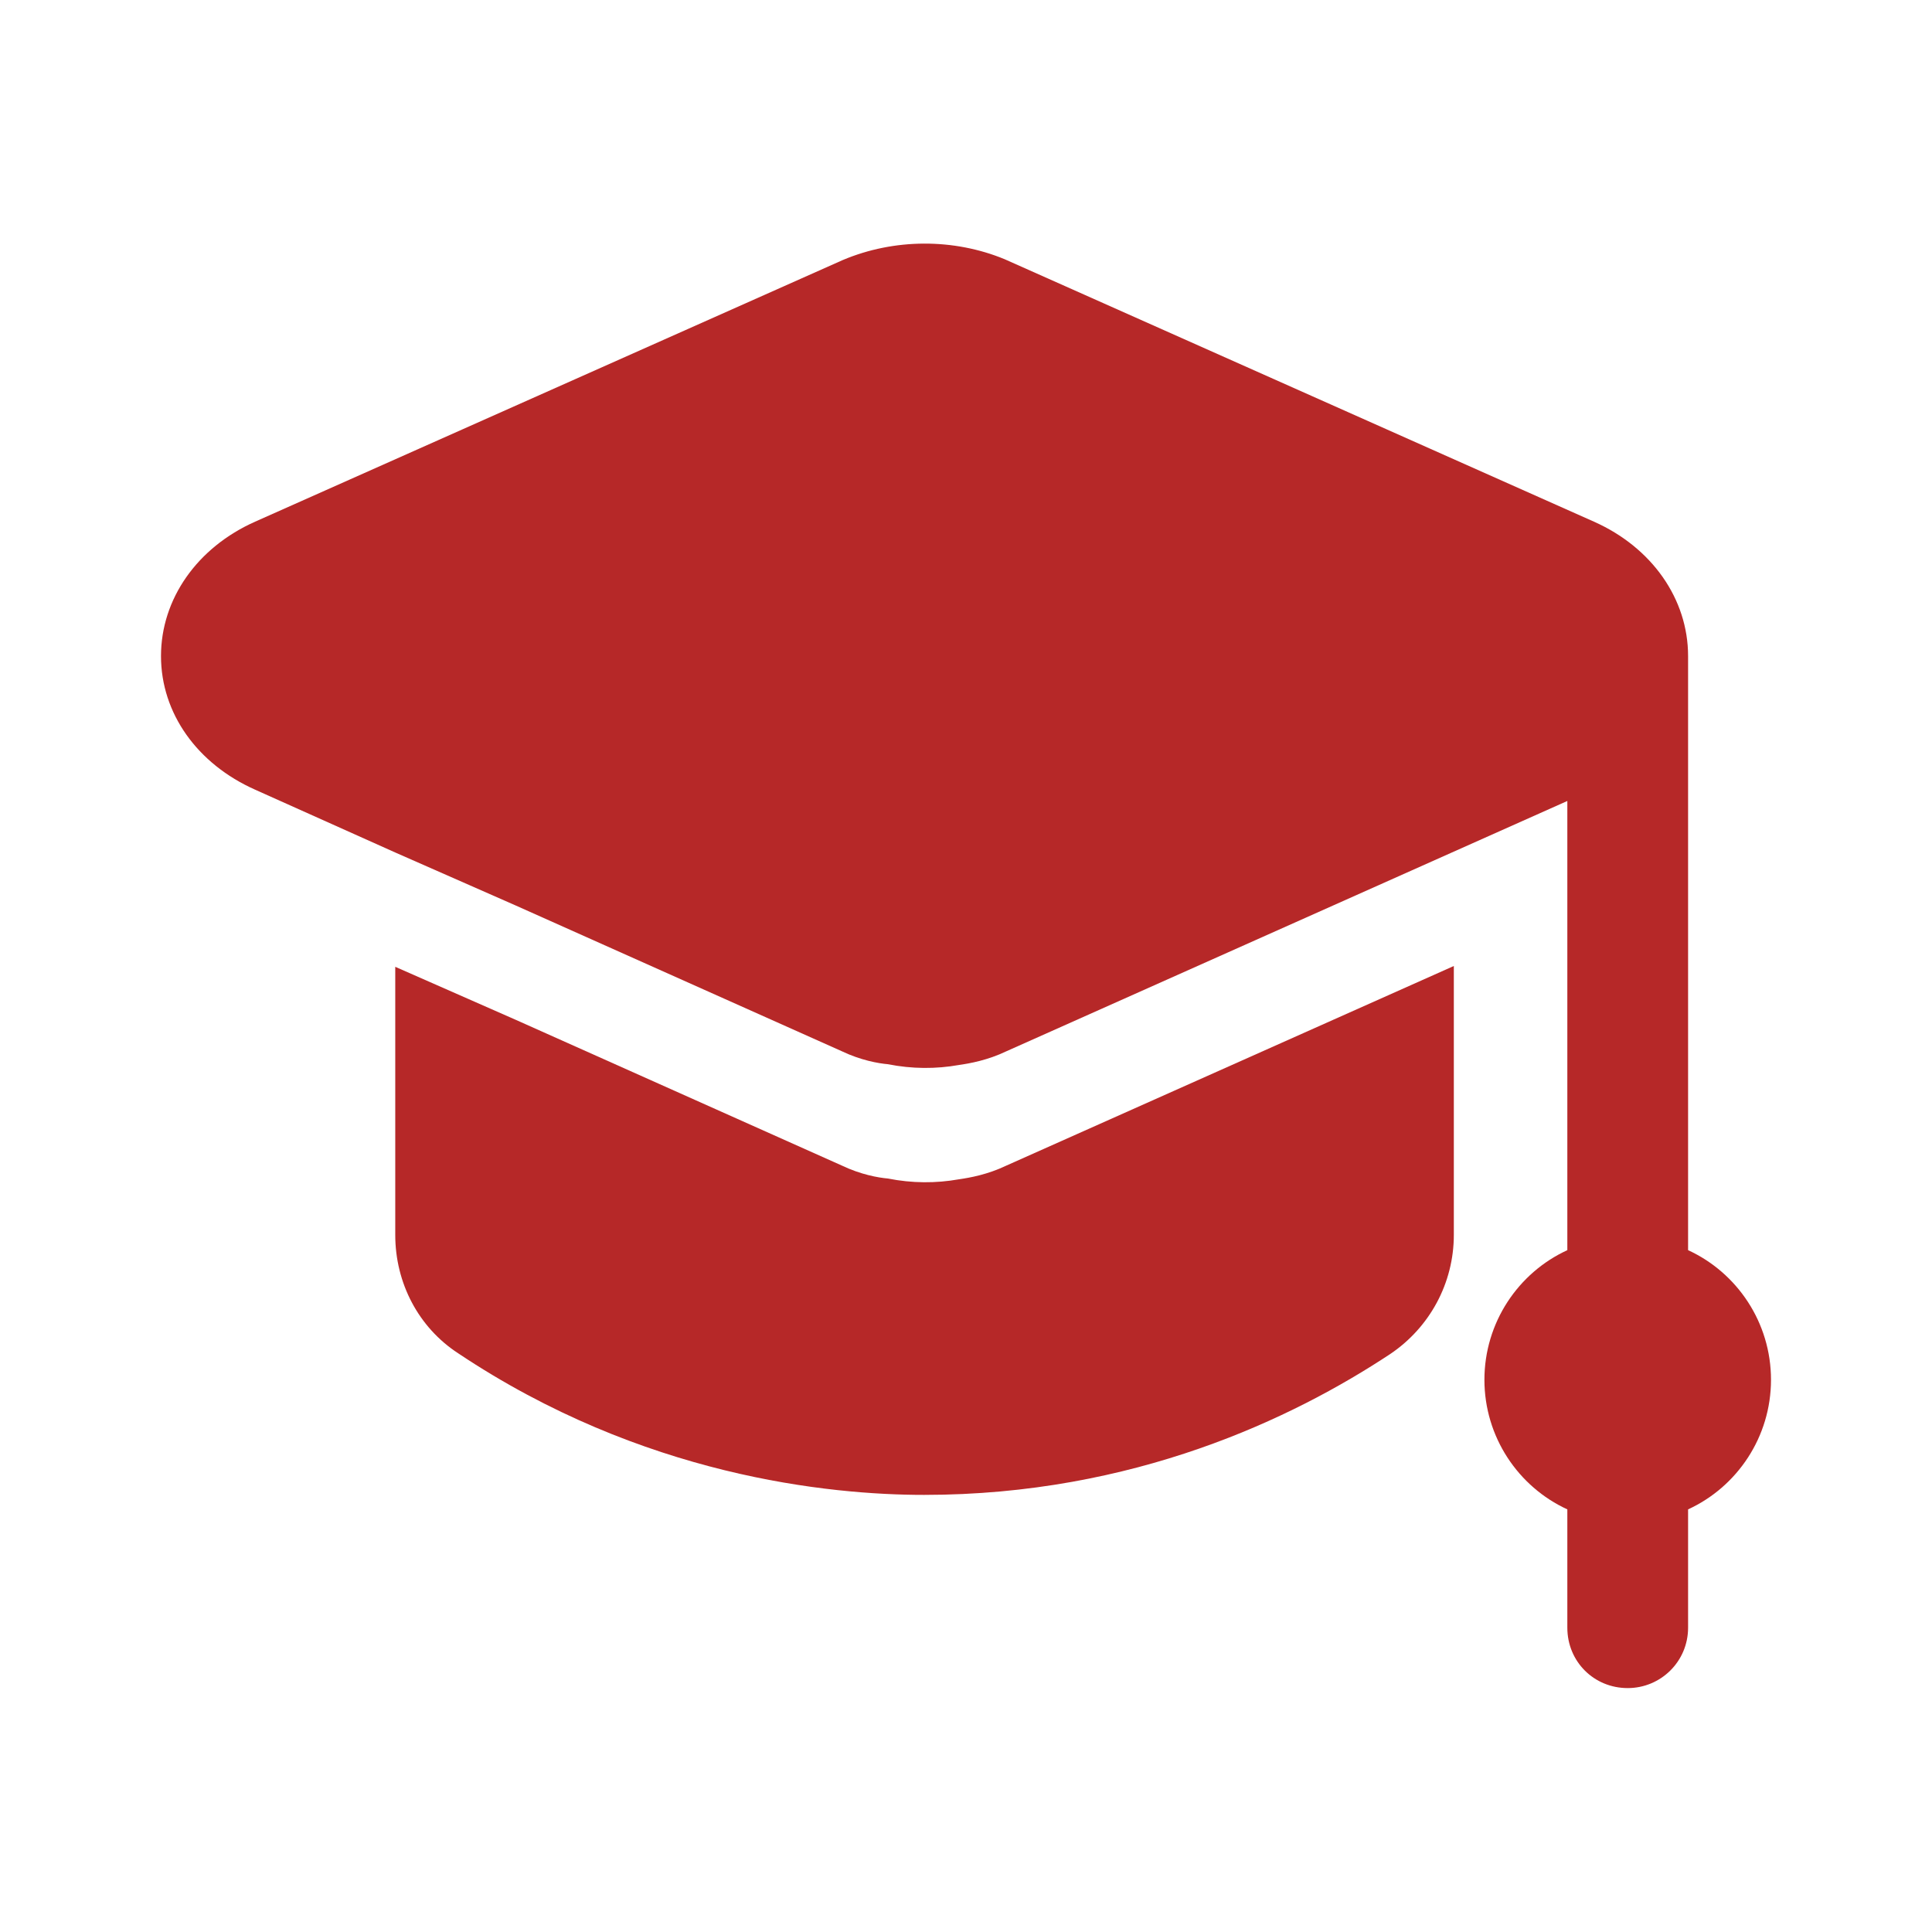 <?xml version="1.0" encoding="UTF-8"?> <svg xmlns="http://www.w3.org/2000/svg" width="24" height="24" viewBox="0 0 24 24" fill="none"><path d="M18.06 12V15.34C18.06 15.94 17.76 16.49 17.27 16.82C16.06 17.62 14.08 18.57 11.48 18.57C10.3 18.57 7.98 18.34 5.69 16.81C5.2 16.49 4.91 15.94 4.91 15.34V12.01L6.41 12.67L10.46 14.48C10.69 14.59 10.91 14.63 11.03 14.64C11.33 14.7 11.63 14.7 11.91 14.65C12.05 14.63 12.27 14.59 12.5 14.48L18.06 12Z" fill="#B62828"></path><path d="M22 17.14C22 17.85 21.58 18.47 20.97 18.75V20.22C20.97 20.64 20.63 20.97 20.22 20.97C19.8 20.97 19.47 20.64 19.47 20.22V18.75C18.86 18.47 18.44 17.85 18.44 17.14C18.44 16.43 18.86 15.81 19.47 15.53V9.95L12.5 13.06C12.27 13.17 12.05 13.21 11.91 13.23C11.63 13.28 11.33 13.28 11.03 13.22C10.91 13.21 10.69 13.17 10.46 13.06L6.41 11.25L4.91 10.59L3.17 9.81C2.45 9.49 2 8.86 2 8.15C2 7.44 2.45 6.8 3.17 6.48L10.47 3.23C11.11 2.96 11.85 2.96 12.48 3.22L19.8 6.48C20.52 6.8 20.97 7.44 20.97 8.15V15.53C21.58 15.81 22 16.43 22 17.14Z" fill="#B62828"></path></svg> 